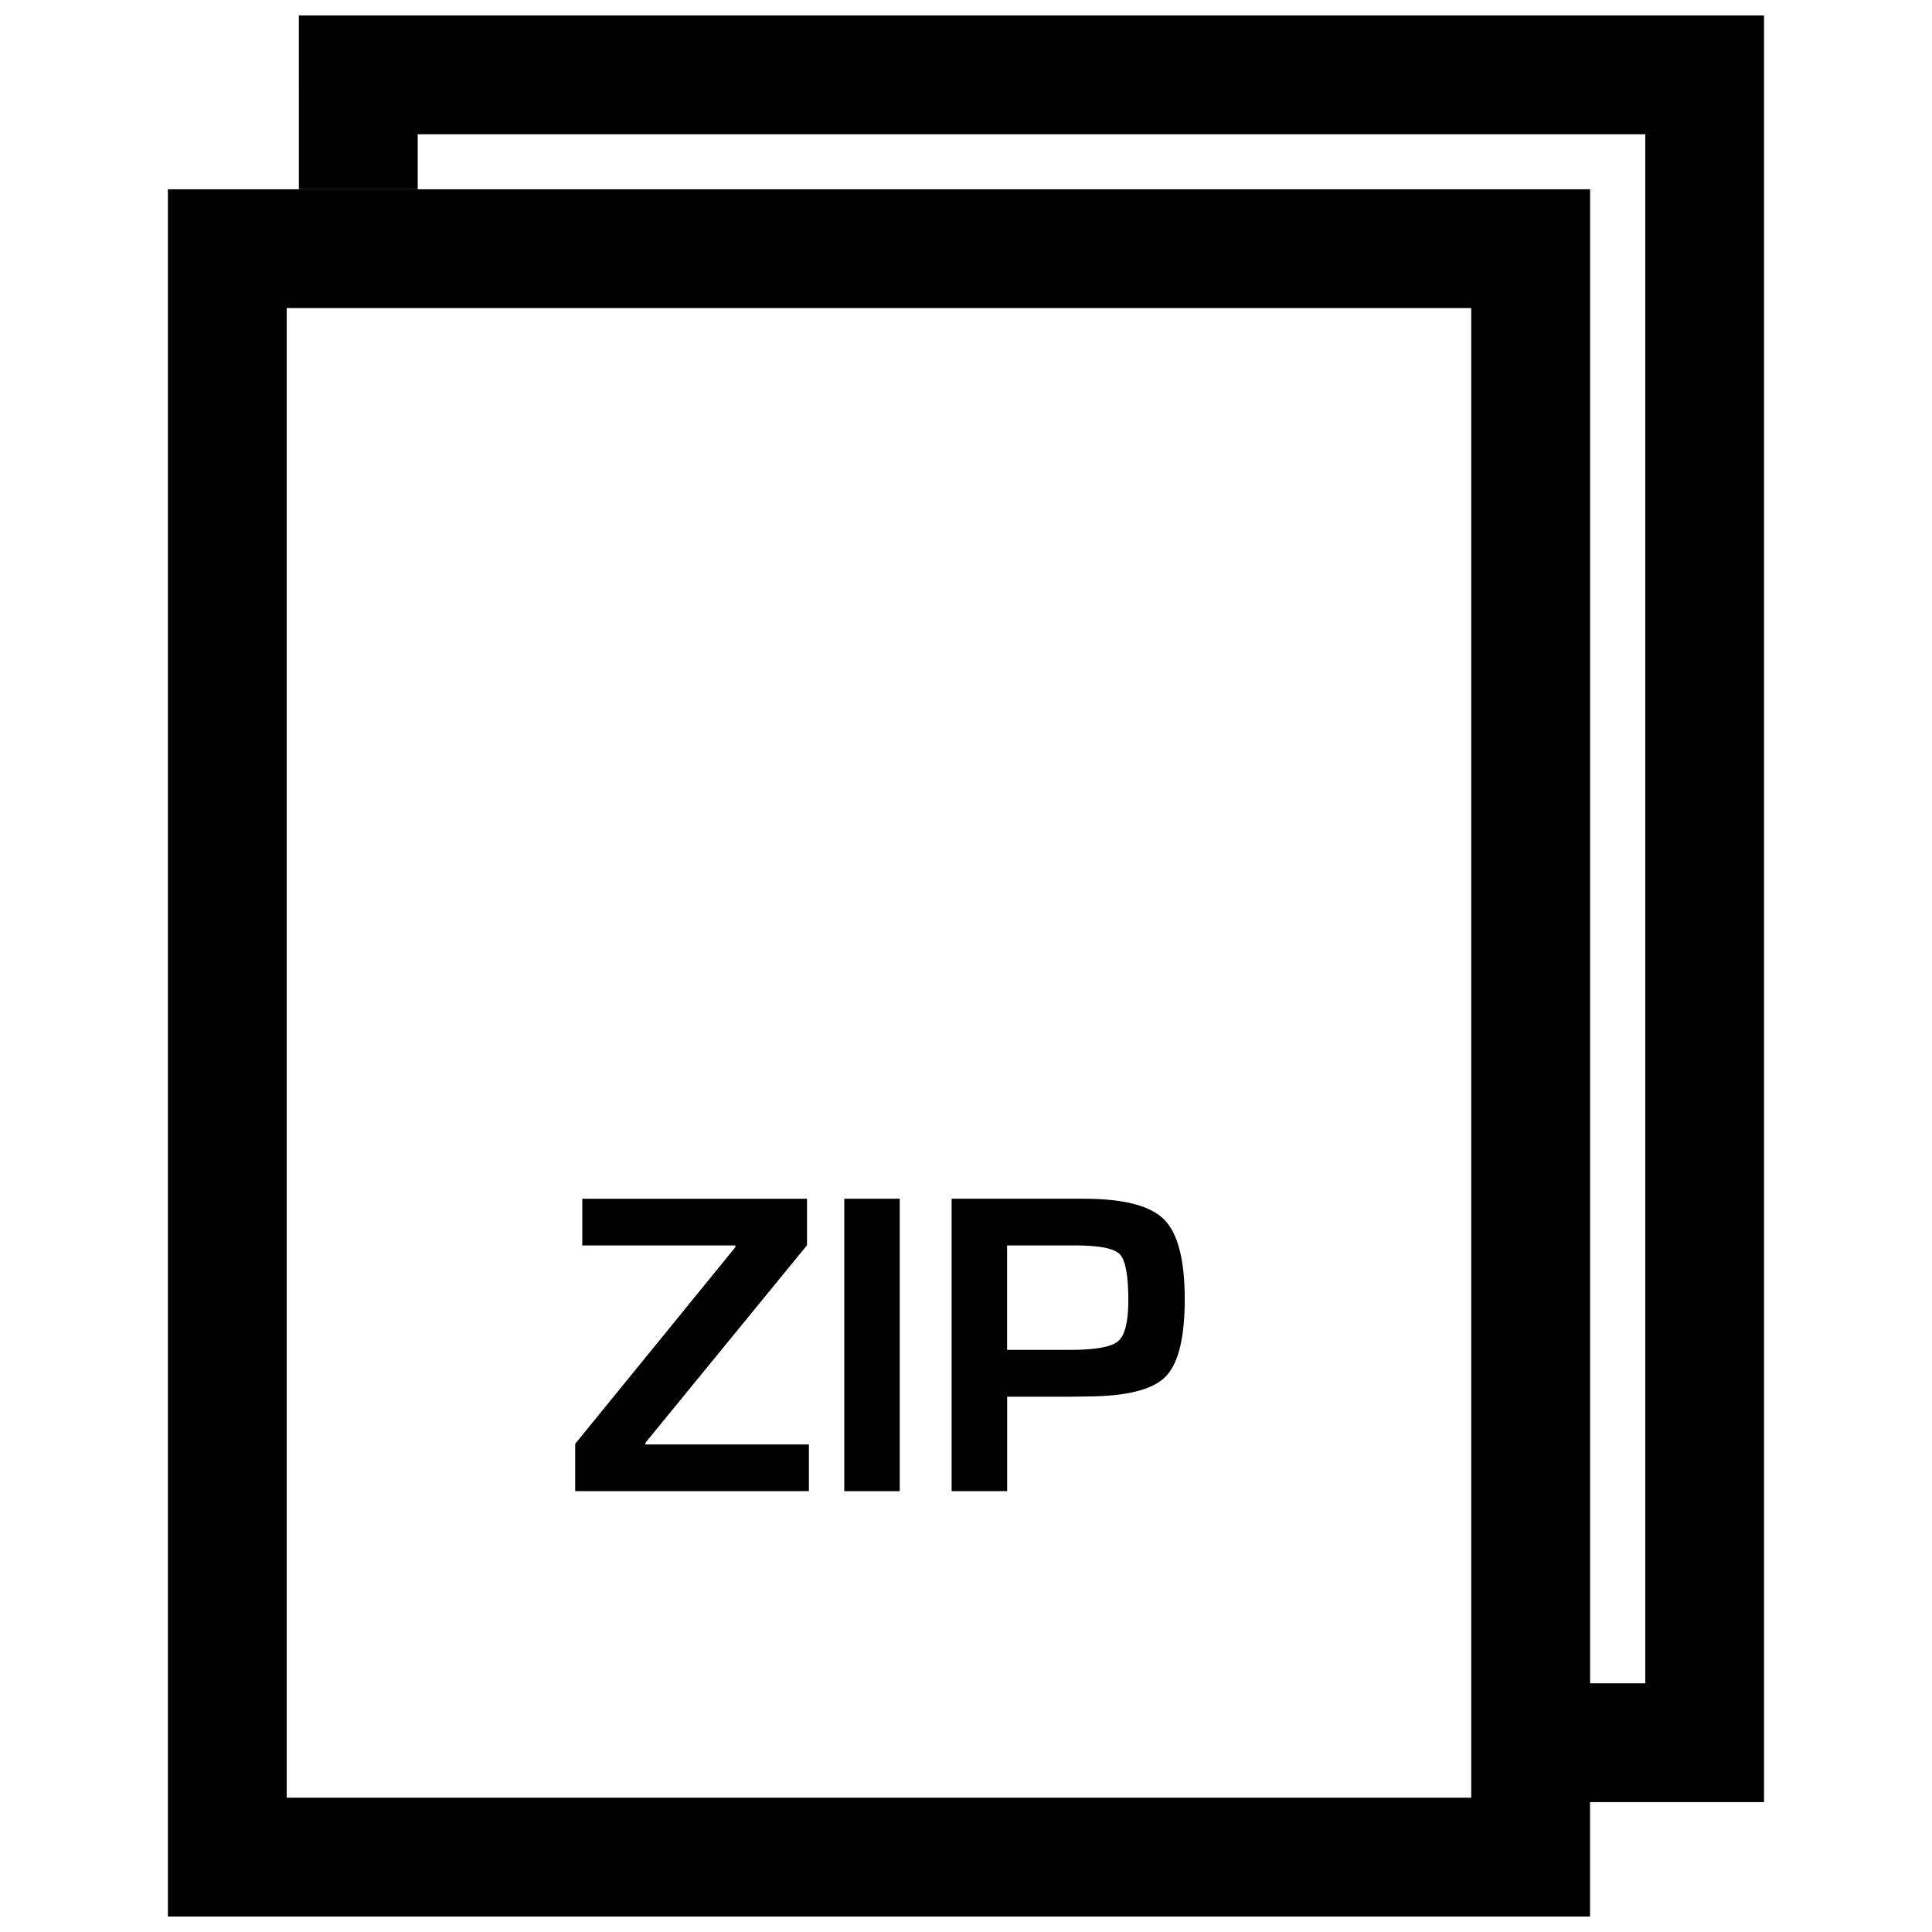 <?xml version="1.0" encoding="UTF-8"?>
<!-- Uploaded to: ICON Repo, www.iconrepo.com, Generator: ICON Repo Mixer Tools -->
<svg width="800px" height="800px" version="1.1" viewBox="144 144 512 512" xmlns="http://www.w3.org/2000/svg">
 <defs>
  <clipPath id="a">
   <path d="m188 148.09h424v503.81h-424z"/>
  </clipPath>
 </defs>
 <path d="m358.37 526.8h-43.312v-0.473l42.809-52.332v-12.312h-59.559v12.375h40.586v0.441l-42.461 52.129v12.547h61.938z"/>
 <path d="m367.74 461.68h14.703v77.492h-14.703z"/>
 <path d="m410.89 514.14h17.32l3.418-0.062c10.598 0 17.633-1.699 21.113-5.102 3.496-3.418 5.227-10.297 5.227-20.672 0-10.438-1.828-17.492-5.481-21.145-3.652-3.652-10.738-5.481-21.223-5.481h-35.074v77.492h14.719l-0.004-25.031zm0-40.086h18.215c6.281 0 10.172 0.789 11.668 2.348s2.25 5.621 2.25 12.172c0 5.715-0.914 9.336-2.707 10.863-1.793 1.527-6.031 2.297-12.691 2.297h-16.734z"/>
 <g clip-path="url(#a)">
  <path d="m223.21 194.14h31.488v-14.562h325.32v410.51h-14.625v-395.93h-376.9v457.74h376.88v-30.324h46.113v-473.48h-388.28zm310.68 426.27h-313.91v-394.77h313.91z"/>
 </g>
</svg>